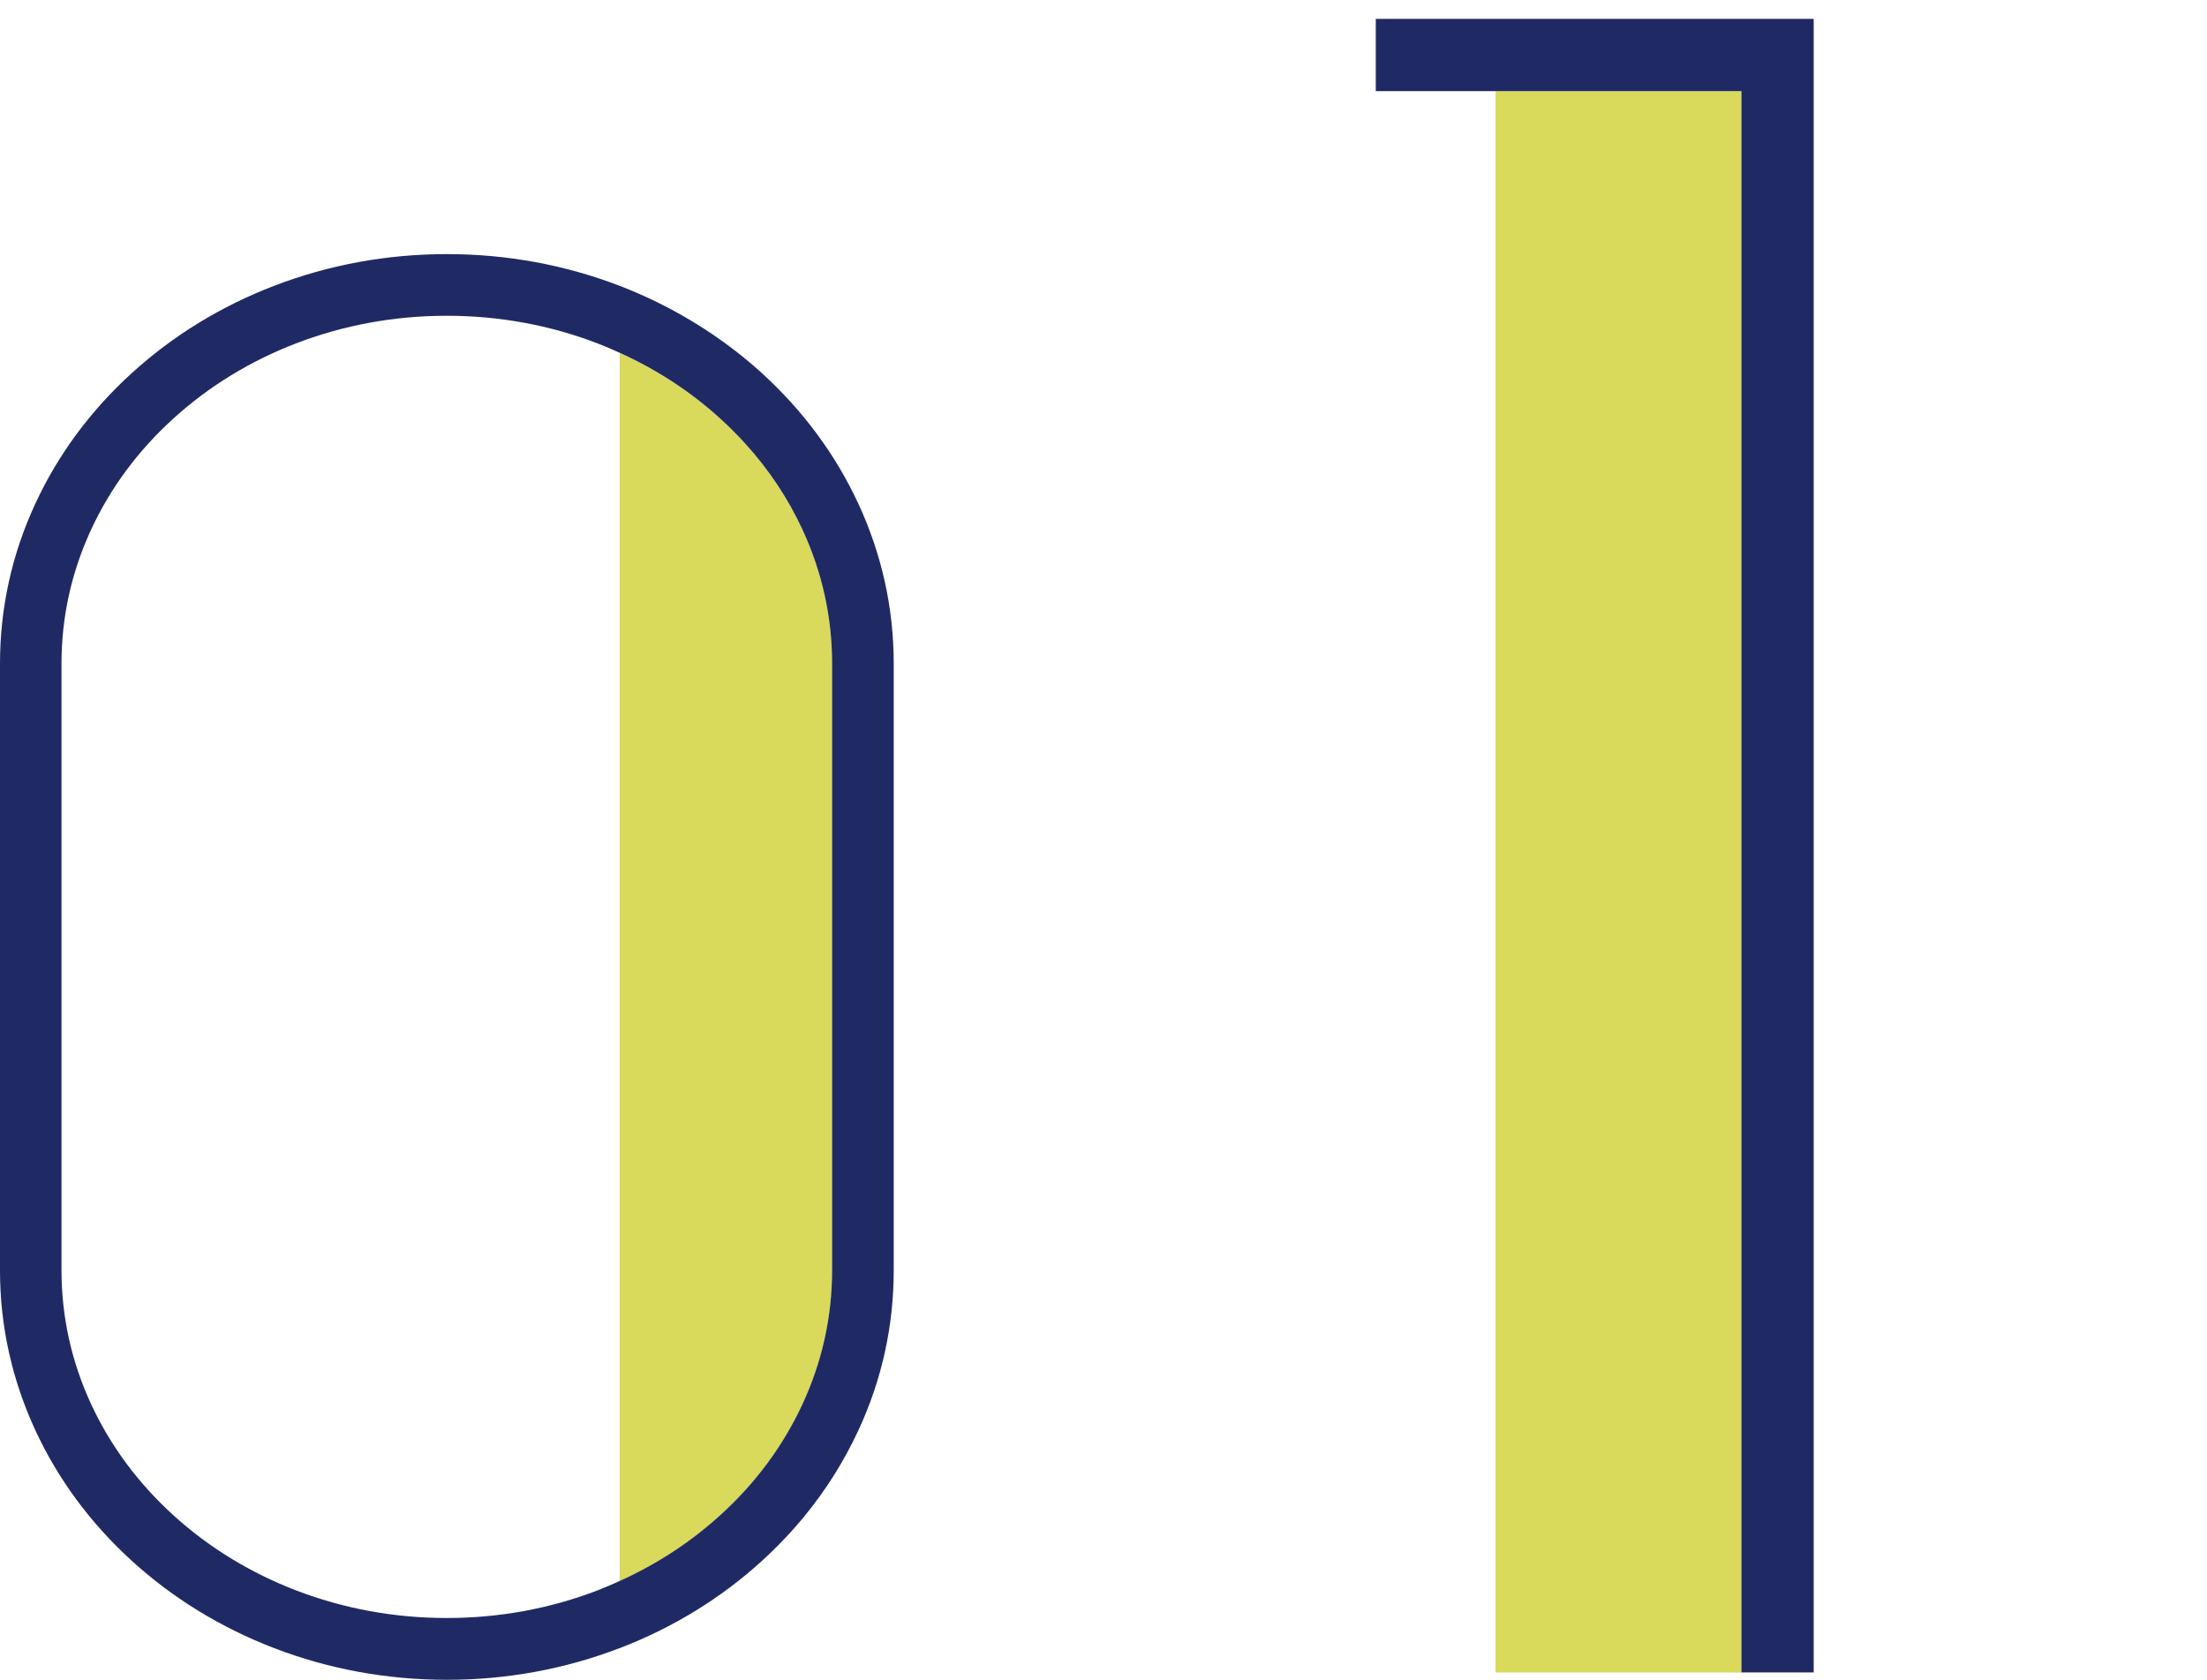 <svg xmlns="http://www.w3.org/2000/svg" width="305.37" height="232.4" version="1.1" viewBox="0 0 305.37 232.4">
  <defs>
    <style>
      .st0 {
        fill: #1f2a65;
      }

      .st1 {
        fill: #d9d95c;
      }
    </style>
  </defs>
  <g>
    <path class="st1" d="M99.66,209.65c4.87-4.43,8.68-9.57,11.34-15.29,2.74-5.89,4.13-12.15,4.13-18.59v-83.96c0-6.45-1.39-12.7-4.13-18.59-1.99-4.29-4.64-8.26-7.89-11.84-1.08-1.19-2.23-2.35-3.45-3.45-4.1-3.73-8.77-6.78-13.92-9.11v169.96c5.14-2.33,9.82-5.38,13.92-9.11Z"/>
    <path class="st0" d="M118.73,69.62c-3.14-6.75-7.62-12.81-13.33-18.01-3.34-3.04-7.01-5.68-10.95-7.93-2.76-1.57-5.66-2.96-8.68-4.12-7.59-2.92-15.64-4.4-23.94-4.4s-16.35,1.48-23.94,4.4c-7.35,2.83-13.96,6.88-19.64,12.05-5.71,5.19-10.19,11.25-13.33,18.01-3.27,7.02-4.92,14.49-4.92,22.19v83.96c0,7.7,1.66,15.16,4.92,22.19,3.14,6.75,7.62,12.81,13.33,18.01,5.68,5.17,12.29,9.22,19.64,12.05,7.59,2.92,15.64,4.4,23.94,4.4s16.34-1.48,23.92-4.39c0,0,.01,0,.02,0,7.35-2.83,13.96-6.88,19.64-12.05,2.14-1.95,4.11-4.02,5.9-6.2,2.98-3.64,5.47-7.59,7.43-11.81,3.27-7.02,4.92-14.49,4.92-22.19v-83.96c0-7.7-1.66-15.16-4.92-22.19ZM115.13,175.76c0,6.45-1.39,12.7-4.13,18.59-2.66,5.72-6.47,10.87-11.34,15.29-4.1,3.73-8.77,6.78-13.92,9.11-1,.45-2.01.89-3.04,1.29-6.61,2.54-13.63,3.83-20.88,3.83s-14.27-1.29-20.88-3.83c-6.36-2.45-12.07-5.95-16.96-10.4-4.87-4.43-8.68-9.57-11.34-15.29-2.74-5.89-4.13-12.15-4.13-18.59v-83.96c0-6.45,1.39-12.7,4.13-18.59,2.66-5.72,6.47-10.87,11.34-15.29,4.89-4.45,10.6-7.95,16.96-10.4,6.61-2.54,13.63-3.83,20.88-3.83s14.27,1.29,20.88,3.83c1.03.4,2.04.83,3.04,1.29,5.14,2.33,9.82,5.38,13.92,9.11,1.22,1.11,2.37,2.26,3.45,3.45,3.25,3.58,5.9,7.55,7.89,11.84,2.74,5.89,4.13,12.15,4.13,18.59v83.96Z"/>
  </g>
  <g>
    <rect class="st1" x="206.93" y="12.61" width="34.02" height="218.8"/>
    <polygon class="st0" points="240.95 231.4 250.95 231.4 250.95 2.61 190.36 2.61 190.36 12.61 204.53 12.61 240.95 12.61 240.95 231.4"/>
  </g>
</svg>